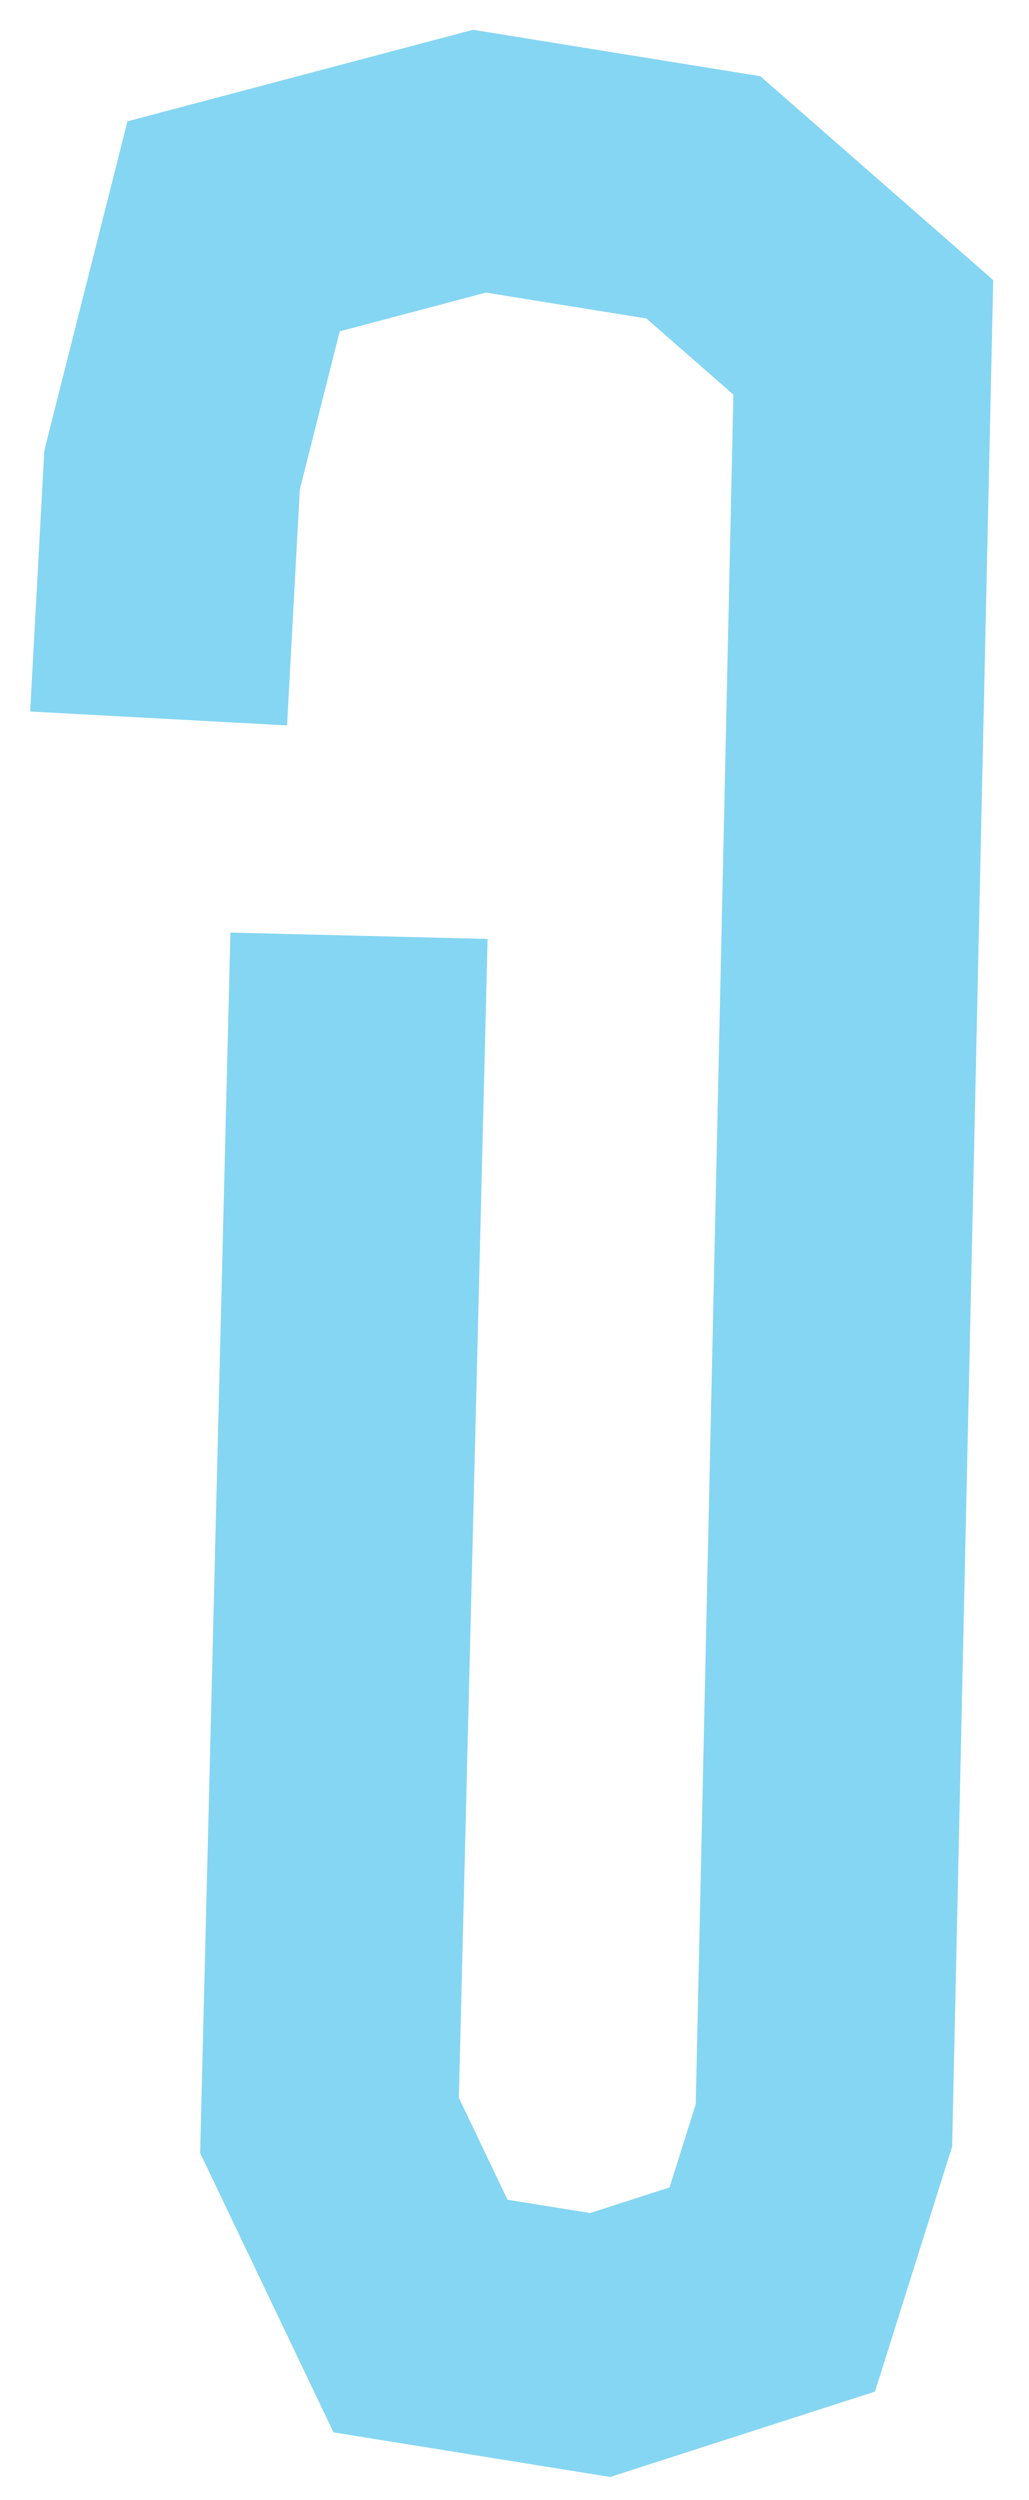 <?xml version="1.0" encoding="UTF-8"?> <svg xmlns="http://www.w3.org/2000/svg" width="28" height="68" viewBox="0 0 28 68" fill="none"><path d="M9.769 25.451L8.966 57.807L11.443 62.992L16.329 63.78L21.014 62.27L22.42 57.807L23.491 9.175L19.14 5.368L13.049 4.384L6.356 6.156L4.682 12.784L4.316 19.541" stroke="#85D6F2" stroke-width="7"></path></svg> 